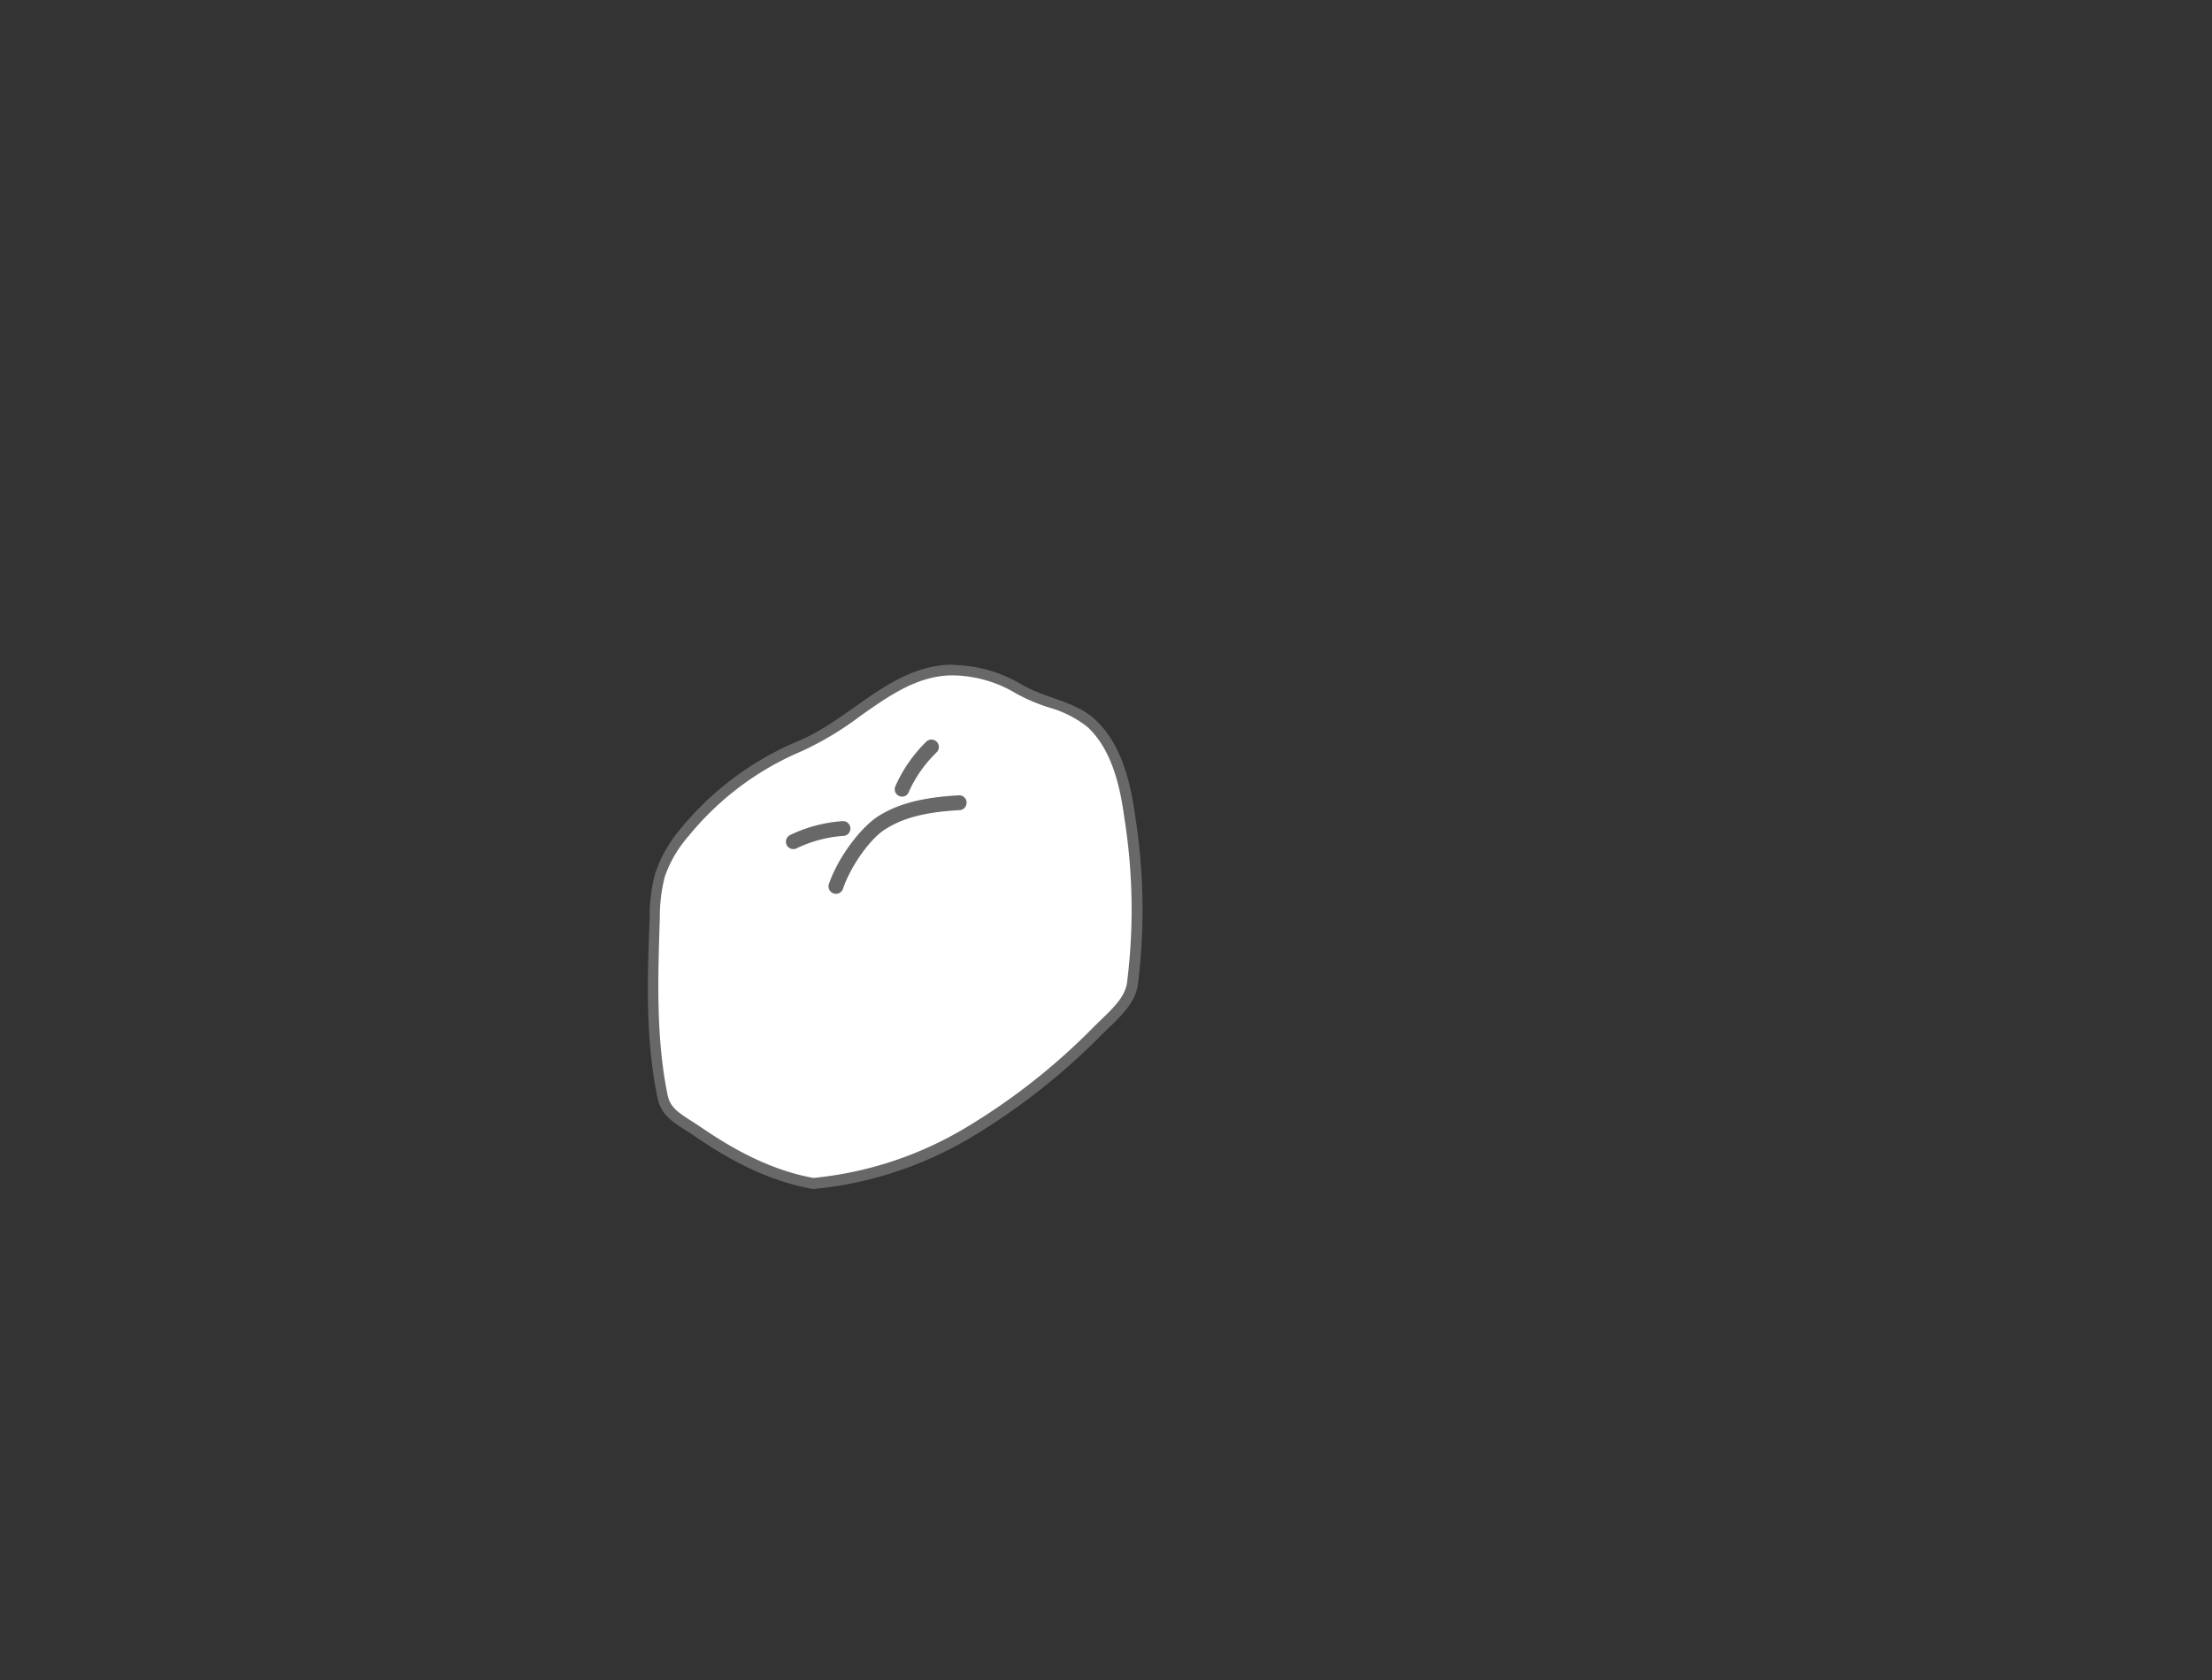 <svg xmlns="http://www.w3.org/2000/svg" viewBox="0 0 280.87 213.38"><rect x="0" y="0" width="280.87" height="213.38" fill="#333333" stroke="none"/><defs><style>.cls-1{fill:none;}.cls-2{fill:#fff;}.cls-3,.cls-4{fill:#686868;}.cls-4{stroke:#fff;stroke-miterlimit:10;stroke-width:0.68px;}</style></defs><g id="レイヤー_2" data-name="レイヤー 2"><g id="レイヤー_1-2" data-name="レイヤー 1"><rect class="cls-1" width="280.87" height="213.38"/><path class="cls-2" d="M103.23,150.28c-4.7-.85-9.35-2.94-14.63-6.57-.41-.28-.81-.54-1.2-.79-1.68-1.07-2.9-1.84-3.28-3.68-1.52-7.46-1.24-15.21-1-22.71a21.54,21.54,0,0,1,.66-5.38,15.84,15.84,0,0,1,3.12-5.37,37.85,37.85,0,0,1,14.7-11,38.67,38.67,0,0,0,7.26-4.37c3.15-2.22,6.12-4.32,9.68-5a12.64,12.64,0,0,1,2.48-.24,16.71,16.71,0,0,1,8.32,2.41,23,23,0,0,0,4,1.71,14.29,14.29,0,0,1,5.13,2.6c3.33,3.08,4.37,8,4.92,12a75.33,75.33,0,0,1,.32,21.11c-.27,2-1.92,3.57-3.52,5.1l-.77.75a82.11,82.11,0,0,1-16.54,13A46.82,46.82,0,0,1,103.23,150.28Z"/><path class="cls-3" d="M121.06,85.77h0a16,16,0,0,1,8,2.32,23.27,23.27,0,0,0,4.11,1.75,14,14,0,0,1,4.9,2.47c3.17,2.93,4.18,7.73,4.7,11.59a74.09,74.09,0,0,1,.33,20.93c-.24,1.75-1.81,3.25-3.32,4.7l-.77.75a81.51,81.51,0,0,1-16.4,12.94,46.36,46.36,0,0,1-19.33,6.37c-4.57-.84-9.11-2.89-14.27-6.44-.42-.28-.83-.55-1.23-.8-1.74-1.11-2.67-1.76-3-3.24-1.52-7.38-1.23-15.1-1-22.56a20.35,20.35,0,0,1,.63-5.2,15.48,15.48,0,0,1,3-5.15,37.13,37.13,0,0,1,14.45-10.83,40.51,40.51,0,0,0,7.39-4.45c3.08-2.17,6-4.23,9.42-4.92a11.26,11.26,0,0,1,2.34-.23m0-1.36a12.7,12.7,0,0,0-2.61.26c-6.41,1.3-11,6.92-17.07,9.45a38.58,38.58,0,0,0-15,11.23A17.07,17.07,0,0,0,83.17,111a21.4,21.4,0,0,0-.68,5.54c-.29,7.65-.57,15.38,1,22.88.53,2.6,2.57,3.38,4.76,4.89,4.57,3.15,9.5,5.72,15,6.69a47.92,47.92,0,0,0,20.07-6.57,83.29,83.29,0,0,0,16.68-13.14c1.84-1.82,4.13-3.68,4.48-6.24a75.94,75.94,0,0,0-.32-21.29c-.62-4.53-1.78-9.31-5.13-12.4-2.53-2.33-6.28-2.67-9.25-4.4a17.5,17.5,0,0,0-8.66-2.51Z"/><path class="cls-4" d="M115.27,101.28a1.3,1.3,0,0,1-1.24.12,1.28,1.28,0,0,1-.65-1.69,18.56,18.56,0,0,1,4-5.77,1.28,1.28,0,0,1,1.78,1.85,15.88,15.88,0,0,0-3.47,4.95A1.18,1.18,0,0,1,115.27,101.28Z"/><path class="cls-4" d="M107.77,106.27a1.26,1.26,0,0,1-.63.22,16.12,16.12,0,0,0-5.85,1.55,1.28,1.28,0,0,1-1.71-.59,1.29,1.29,0,0,1,.59-1.71,18.5,18.5,0,0,1,6.8-1.8,1.28,1.28,0,0,1,.8,2.33Z"/><path class="cls-4" d="M122.51,103a1.17,1.17,0,0,1-.64.22c-4.25.24-7,.94-9.22,2.34-1.69,1-4.22,4.31-5.29,7.42a1.28,1.28,0,1,1-2.43-.83c1.17-3.4,4-7.2,6.35-8.75,2.61-1.65,5.73-2.47,10.44-2.74a1.28,1.28,0,0,1,.79,2.34Z"/></g></g></svg>